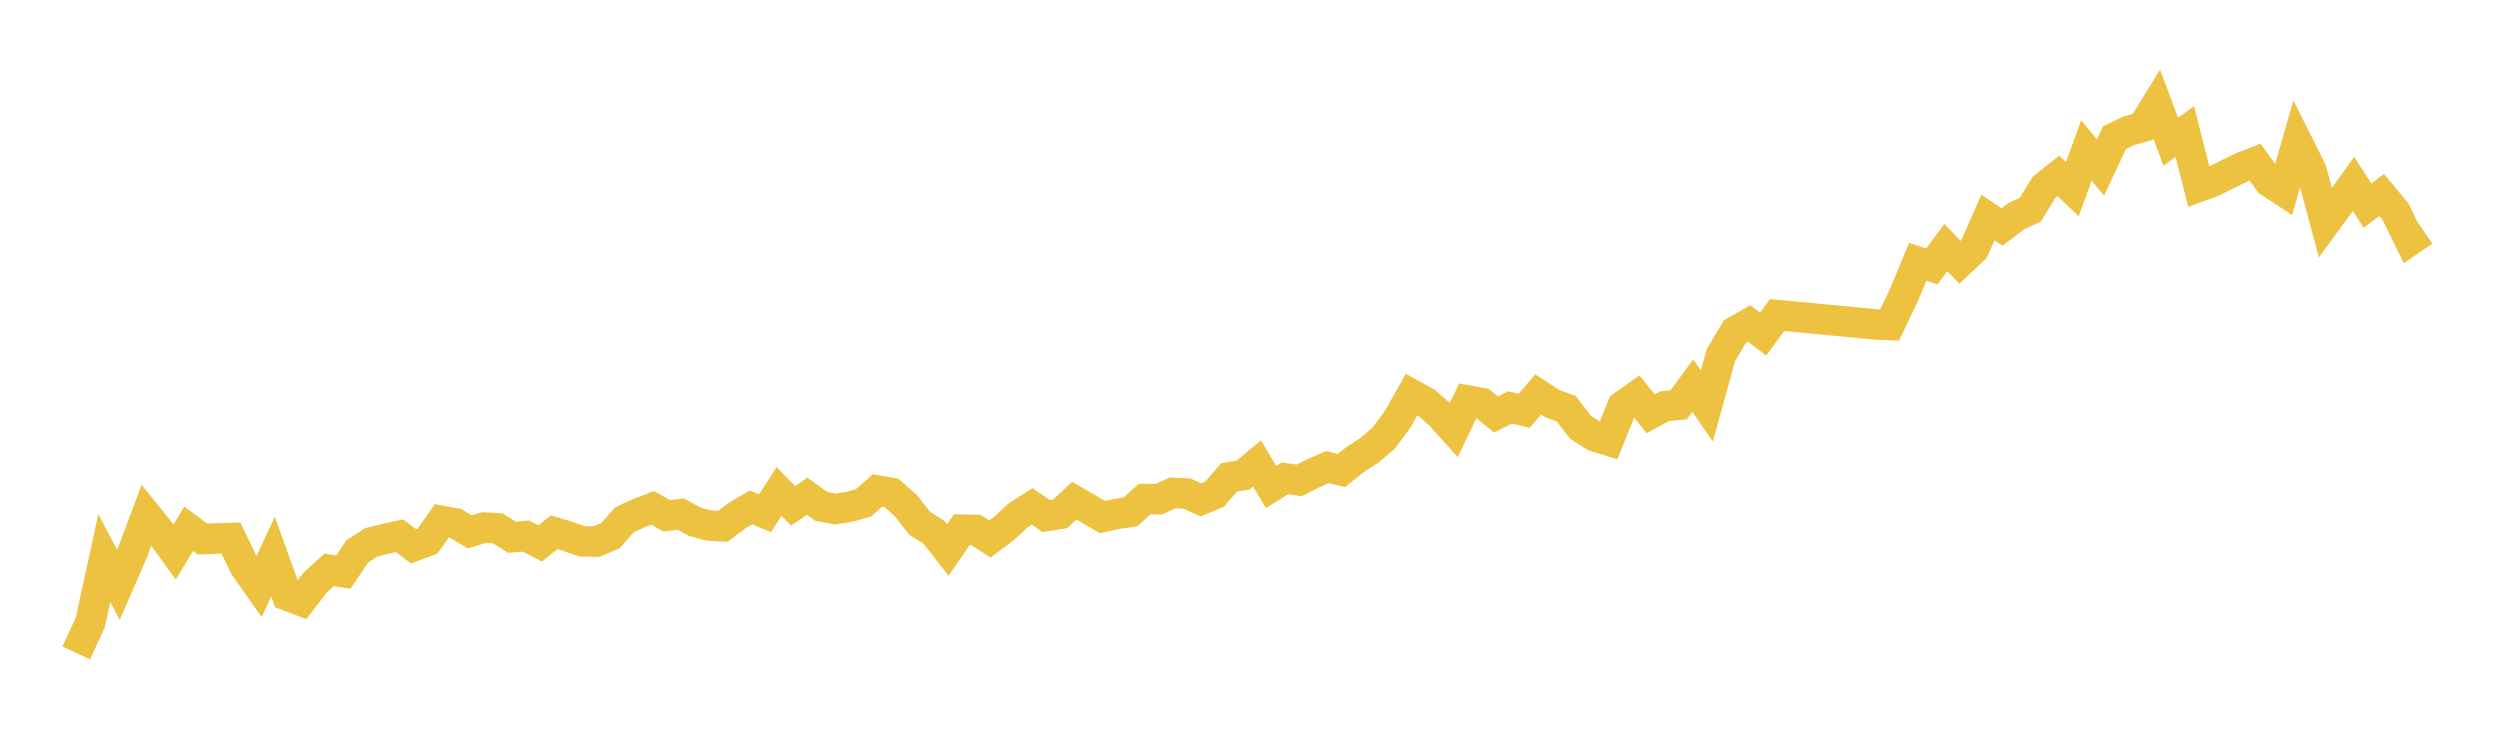 <svg width="164" height="48" xmlns="http://www.w3.org/2000/svg" xmlns:xlink="http://www.w3.org/1999/xlink"><path fill="none" stroke="rgb(237,194,64)" stroke-width="2" d="M5,42.833L5.922,40.839L6.844,36.617L7.766,38.364L8.689,36.248L9.611,33.79L10.533,34.933L11.455,36.211L12.377,34.685L13.299,35.367L14.222,35.325L15.144,35.296L16.066,37.189L16.988,38.497L17.91,36.516L18.832,39.068L19.754,39.417L20.677,38.213L21.599,37.381L22.521,37.534L23.443,36.163L24.365,35.573L25.287,35.346L26.21,35.146L27.132,35.837L28.054,35.49L28.976,34.173L29.898,34.34L30.82,34.892L31.743,34.606L32.665,34.661L33.587,35.244L34.509,35.167L35.431,35.65L36.353,34.916L37.275,35.198L38.198,35.513L39.12,35.53L40.042,35.146L40.964,34.097L41.886,33.672L42.808,33.314L43.731,33.836L44.653,33.723L45.575,34.223L46.497,34.475L47.419,34.525L48.341,33.831L49.263,33.287L50.186,33.667L51.108,32.235L52.03,33.181L52.952,32.555L53.874,33.216L54.796,33.391L55.719,33.249L56.641,32.986L57.563,32.178L58.485,32.335L59.407,33.151L60.329,34.329L61.251,34.895L62.174,36.082L63.096,34.745L64.018,34.762L64.94,35.361L65.862,34.667L66.784,33.81L67.707,33.219L68.629,33.853L69.551,33.707L70.473,32.842L71.395,33.375L72.317,33.921L73.24,33.717L74.162,33.578L75.084,32.737L76.006,32.752L76.928,32.337L77.85,32.377L78.772,32.79L79.695,32.404L80.617,31.32L81.539,31.173L82.461,30.404L83.383,31.946L84.305,31.376L85.228,31.515L86.15,31.044L87.072,30.643L87.994,30.866L88.916,30.137L89.838,29.534L90.76,28.751L91.683,27.51L92.605,25.874L93.527,26.38L94.449,27.182L95.371,28.207L96.293,26.275L97.216,26.44L98.138,27.191L99.06,26.725L99.982,26.952L100.904,25.872L101.826,26.471L102.749,26.812L103.671,28.026L104.593,28.618L105.515,28.903L106.437,26.633L107.359,25.984L108.281,27.141L109.204,26.646L110.126,26.552L111.048,25.297L111.97,26.632L112.892,23.298L113.814,21.745L114.737,21.216L115.659,21.916L116.581,20.666L123.036,21.282L123.958,21.32L124.88,19.396L125.802,17.174L126.725,17.479L127.647,16.237L128.569,17.207L129.491,16.342L130.413,14.267L131.335,14.888L132.257,14.191L133.18,13.761L134.102,12.266L135.024,11.535L135.946,12.411L136.868,9.874L137.79,10.987L138.713,9.029L139.635,8.585L140.557,8.323L141.479,6.828L142.401,9.295L143.323,8.632L144.246,12.251L145.168,11.911L146.09,11.448L147.012,10.999L147.934,10.638L148.856,11.92L149.778,12.527L150.701,9.324L151.623,11.162L152.545,14.613L153.467,13.351L154.389,12.065L155.311,13.493L156.234,12.788L157.156,13.906L158.078,15.792L159,15.164"></path></svg>